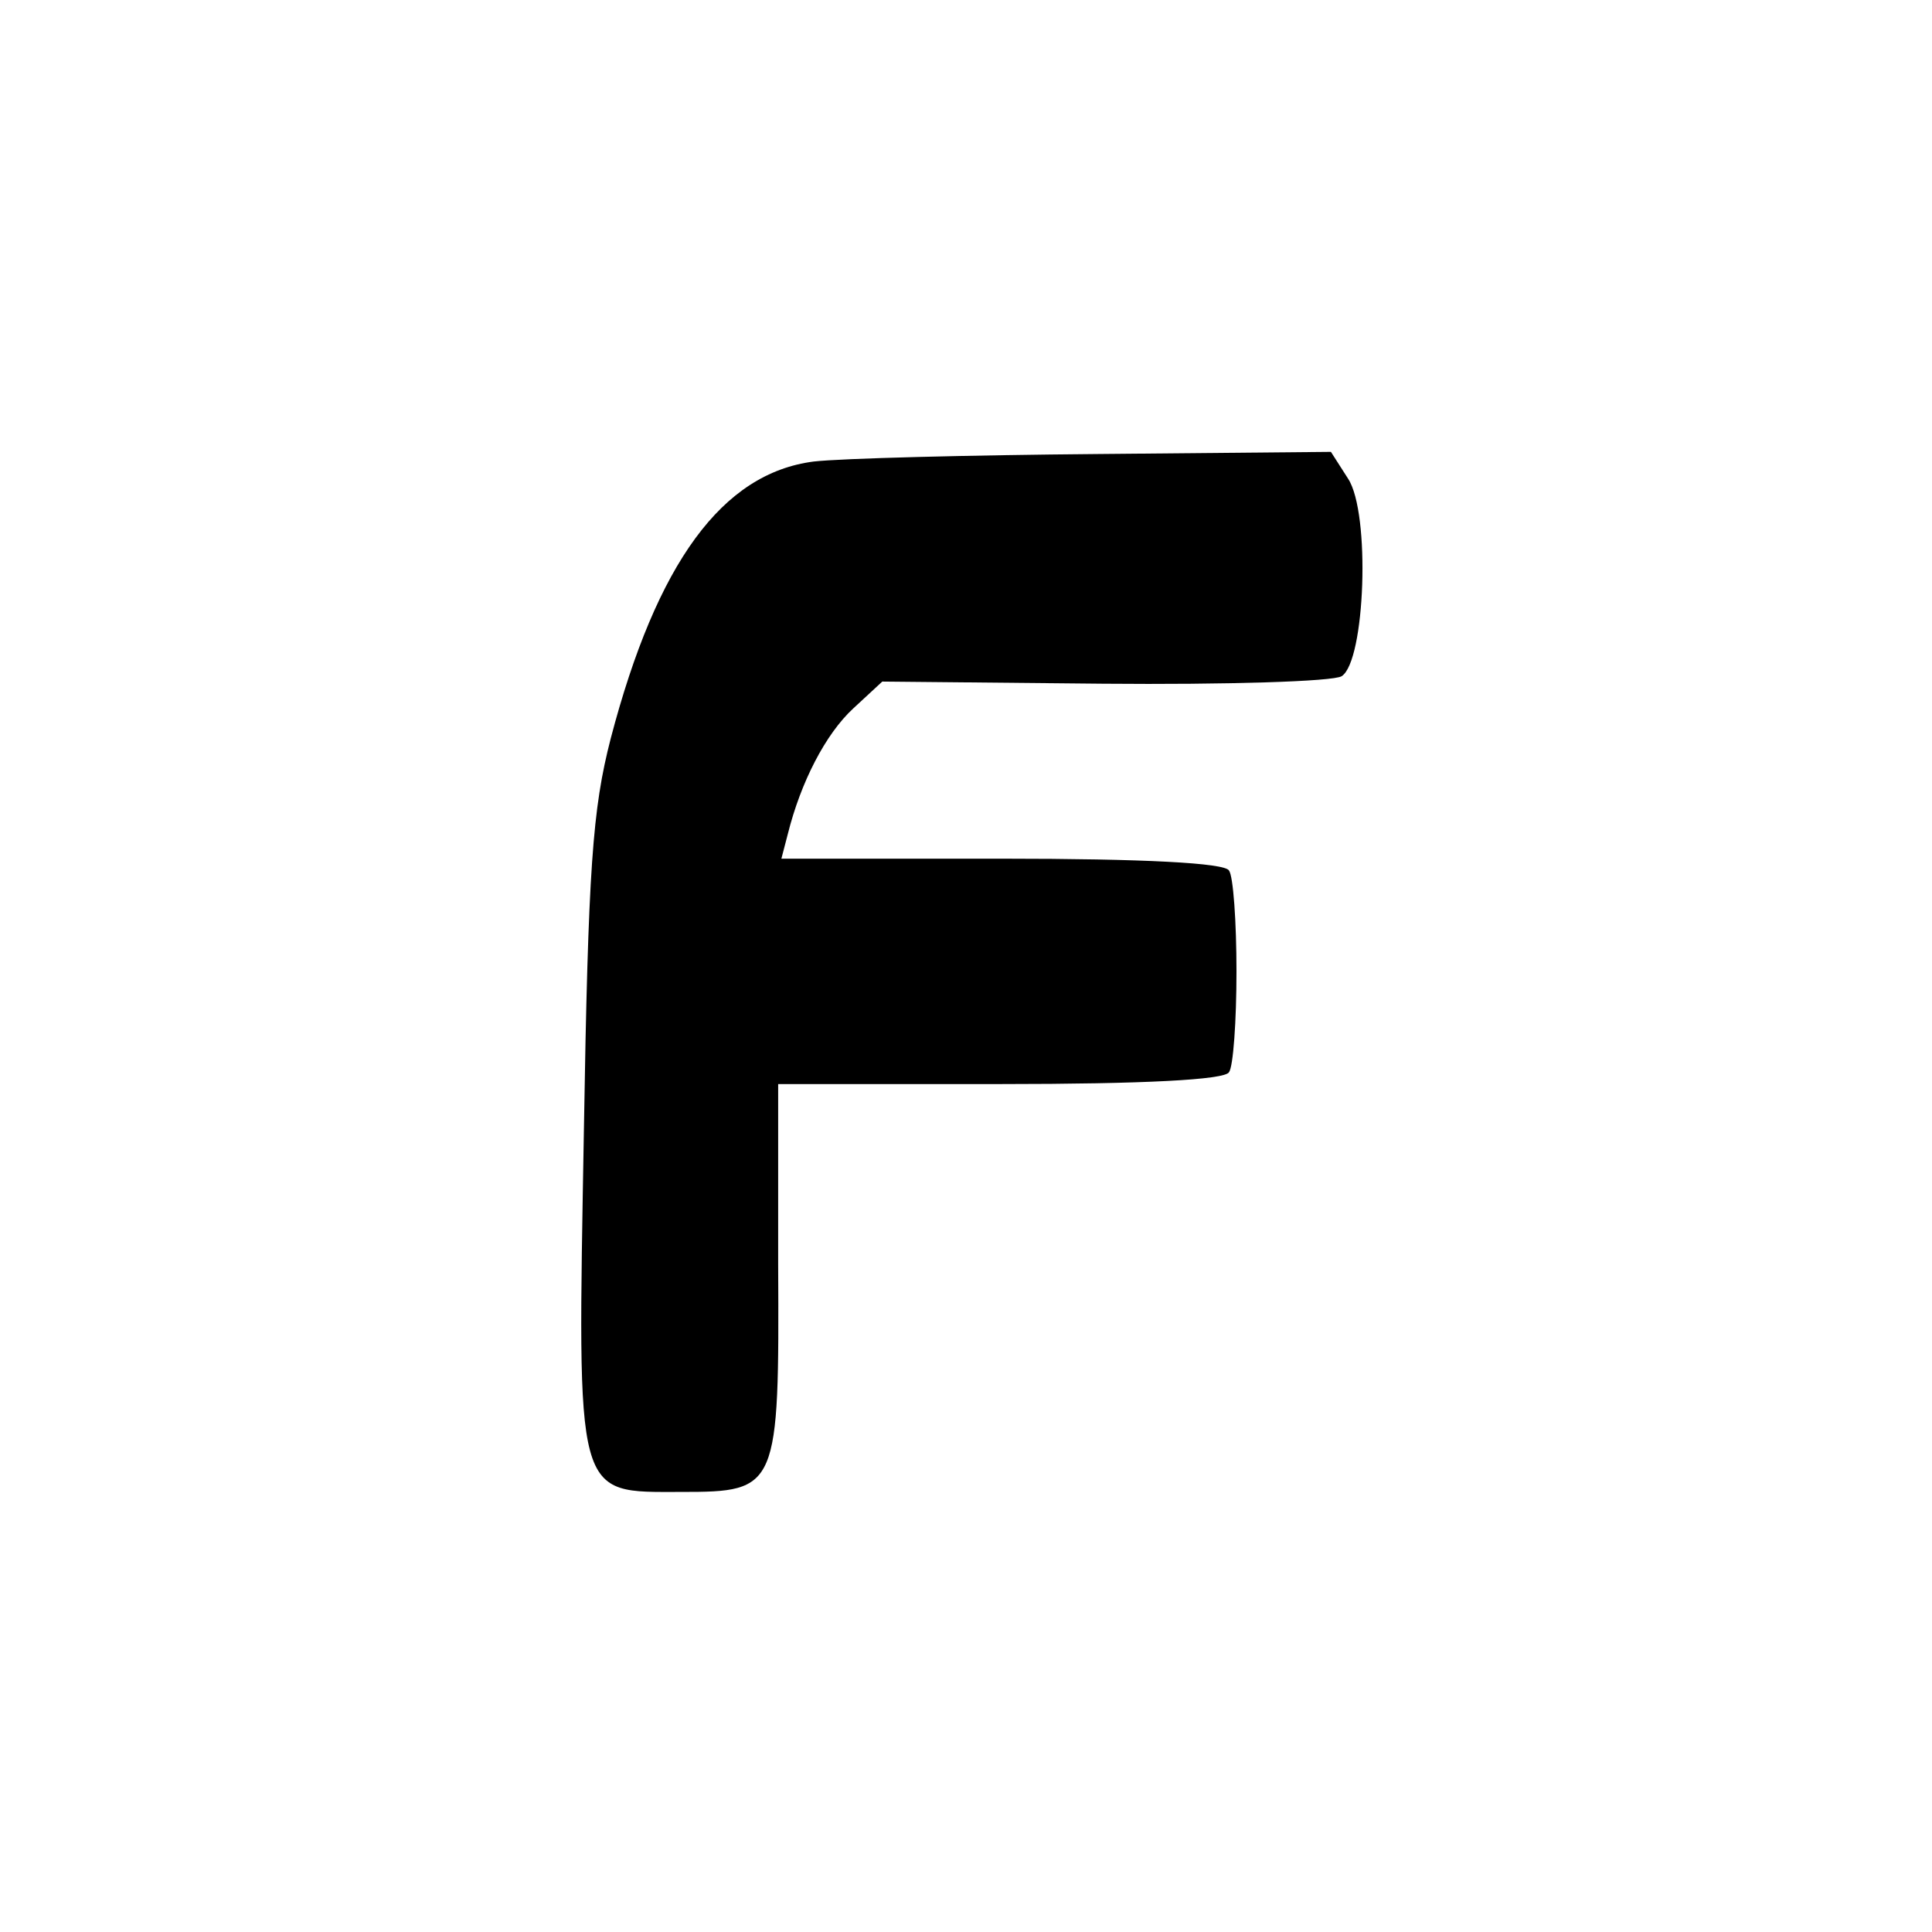 <?xml version="1.0" standalone="no"?>
<!DOCTYPE svg PUBLIC "-//W3C//DTD SVG 20010904//EN"
 "http://www.w3.org/TR/2001/REC-SVG-20010904/DTD/svg10.dtd">
<svg version="1.0" xmlns="http://www.w3.org/2000/svg"
 width="180pt" height="180pt" viewBox="0 0 180 180"
 preserveAspectRatio="xMidYMid meet">
<g transform="translate(0,180) scale(0.1,-0.1)"
fill="#000000" stroke="none">
<path d="M758 1370 c-85 -11 -146 -94 -189 -258 -17 -66 -21 -120 -25 -365 -6
-347 -9 -337 91 -337 90 0 91 3 90 212 l0 168 207 0 c134 0 209 4 213 11 4 5
7 48 7 94 0 46 -3 89 -7 94 -4 7 -79 11 -212 11 l-205 0 6 23 c12 48 35 93 61
117 l27 25 206 -2 c114 -1 214 2 222 7 22 14 27 152 6 184 l-16 25 -217 -2
c-120 -1 -239 -4 -265 -7z"/>
</g>
</svg>
